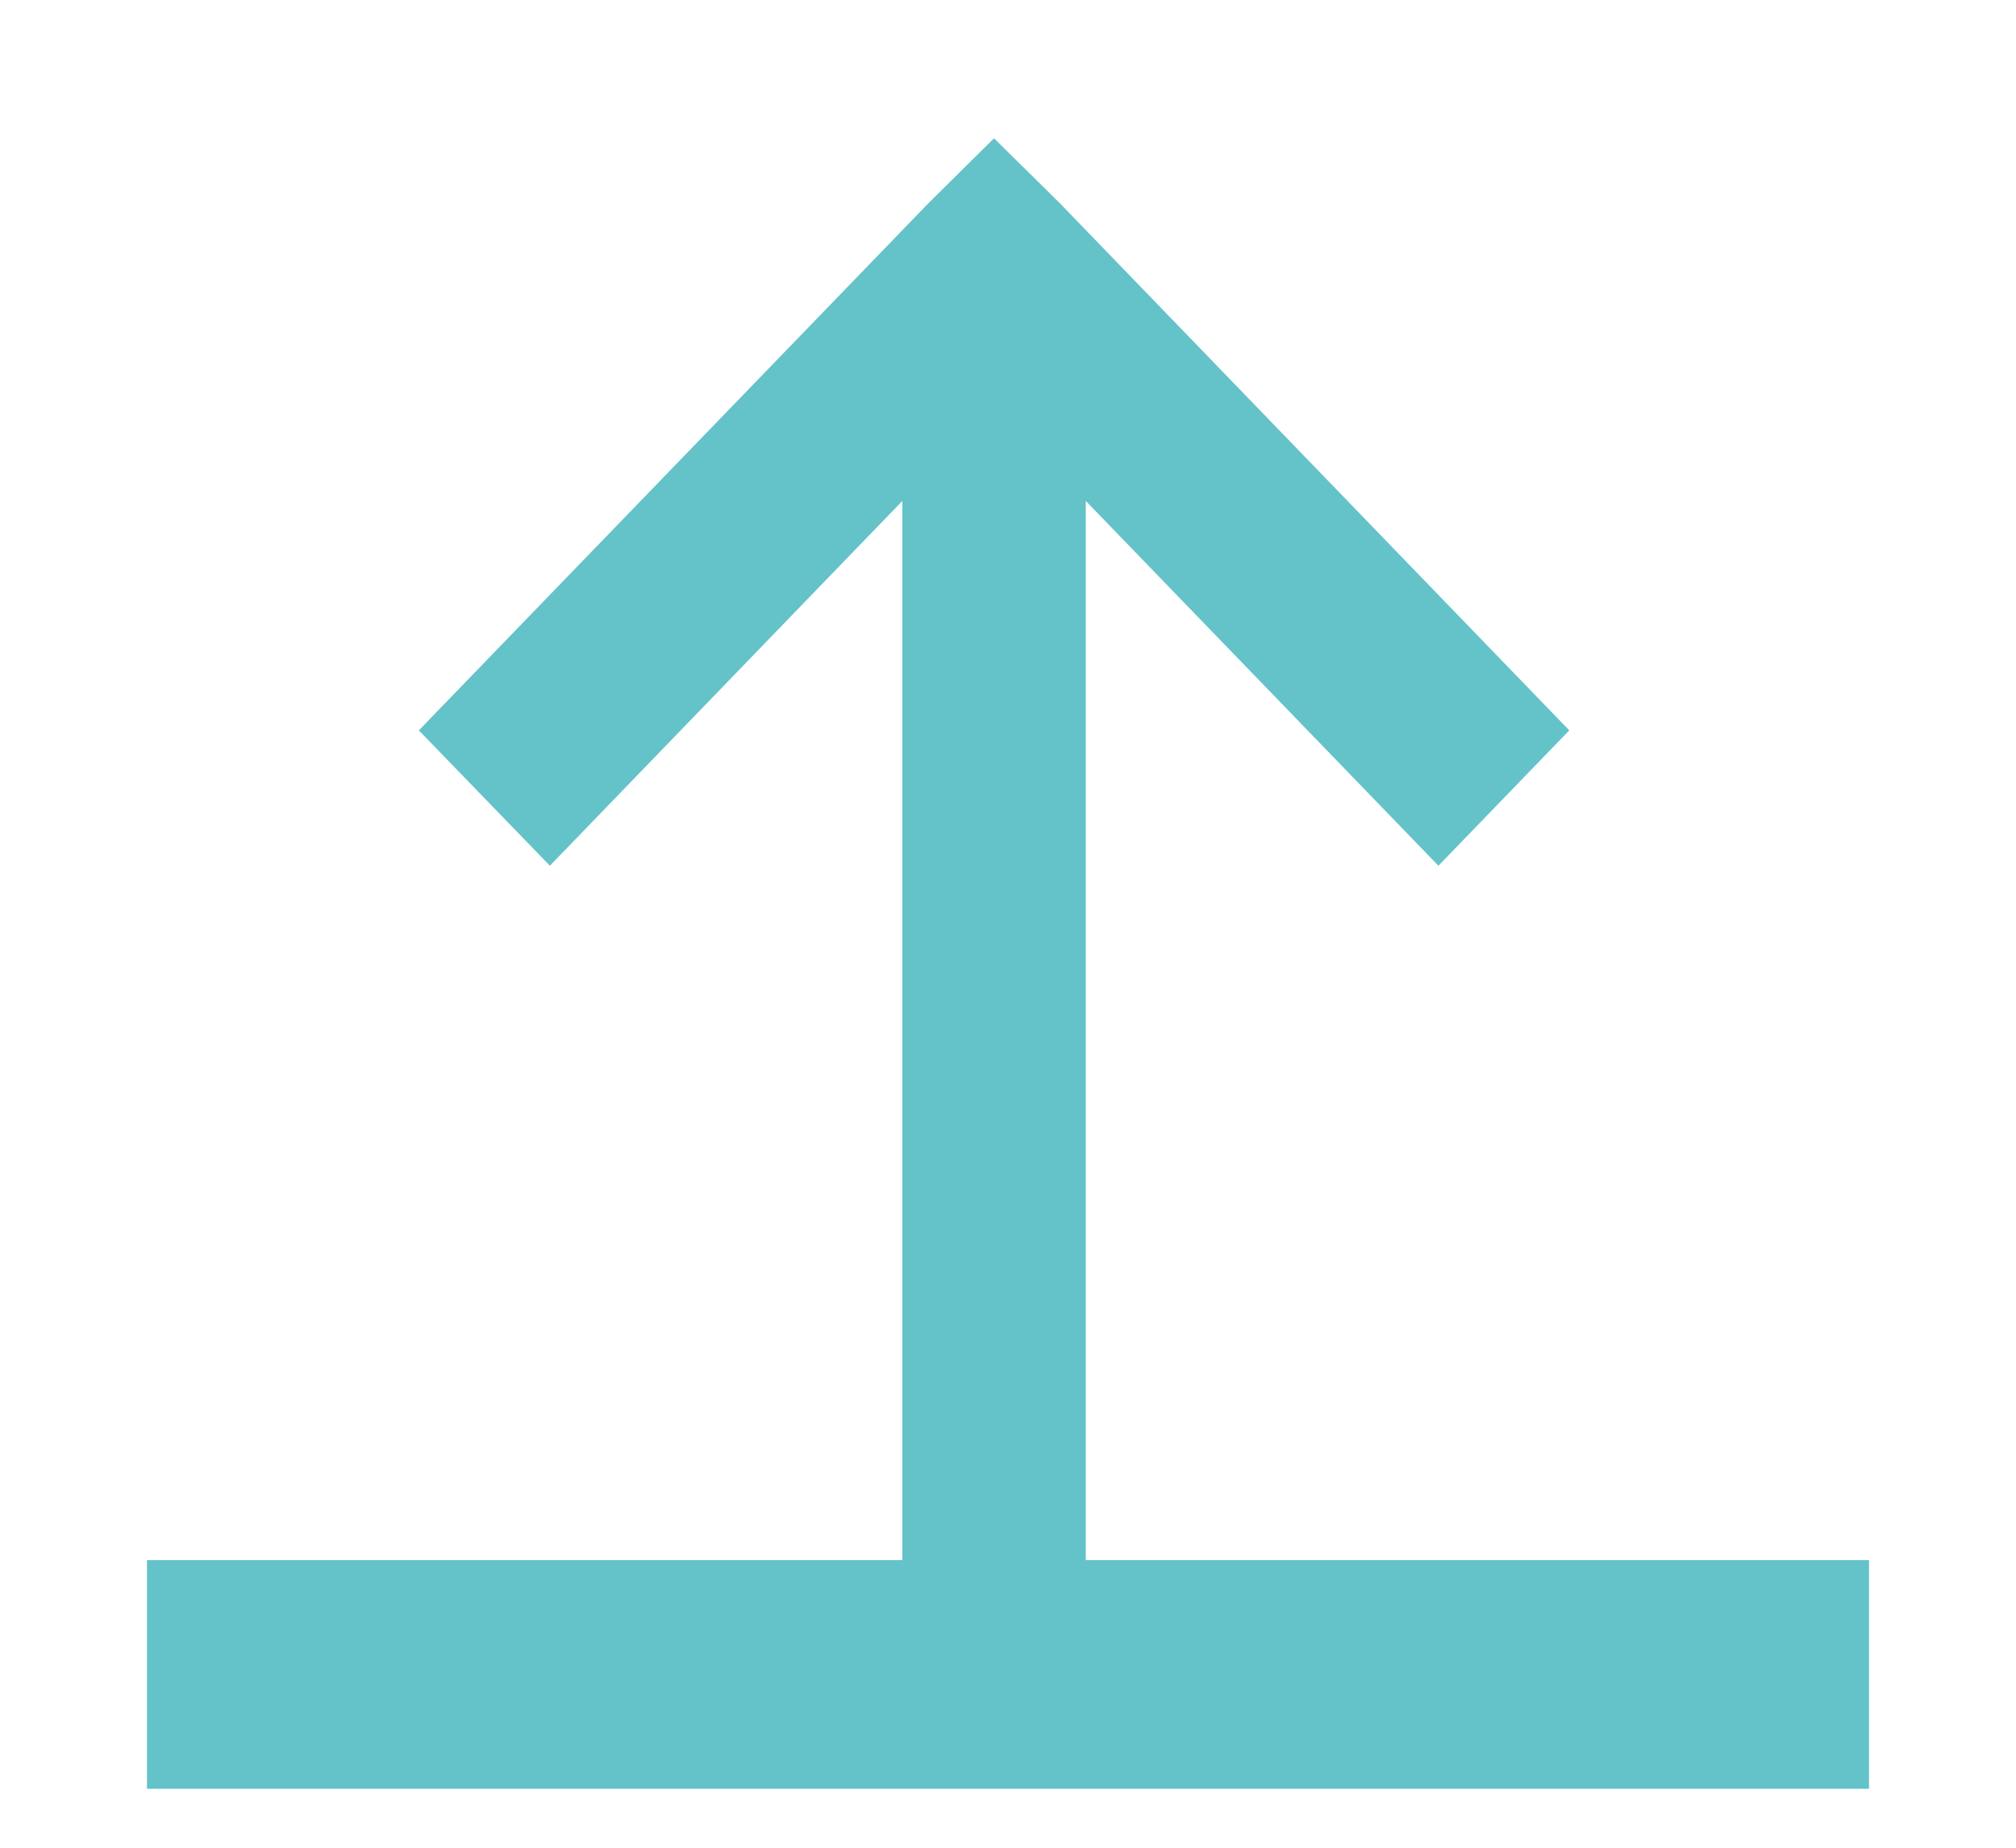<svg width="12px" height="11px" viewBox="0 0 12 11" version="1.1" xmlns="http://www.w3.org/2000/svg" xmlns:xlink="http://www.w3.org/1999/xlink">
    <g id="Resultlist" stroke="none" stroke-width="1" fill="none" fill-rule="evenodd">
        <g id="bp-980px---Resultlist" transform="translate(-172, -472)" fill="#64C2C9" stroke="#64C2C9">
            <g id="1/3-Tarif-Kachel" transform="translate(8, 260)">
                <g id="Down--UpLoad" transform="translate(27, 165)">
                    <g id="Upload" transform="translate(135, 0)">
                        <g id="Icon/activ/download" transform="translate(3, 48)">
                            <g>
                                <polygon id="Shape" stroke-width="0.25" fill-rule="nonzero" transform="translate(4.917, 4.444) rotate(-180) translate(-4.917, -4.444) " points="4.917 8.889 5.219 8.59 8.167 5.54 7.561 4.914 5.338 7.215 5.338 0 4.496 0 4.496 7.215 2.272 4.914 1.667 5.54 4.614 8.59"></polygon>
                                <polygon id="Rectangle-path" stroke-width="0.25" fill-rule="nonzero" points="0 8.413 10 8.413 10 9.524 0 9.524"></polygon>
                            </g>
                        </g>
                    </g>
                </g>
            </g>
        </g>
    </g>
</svg>
